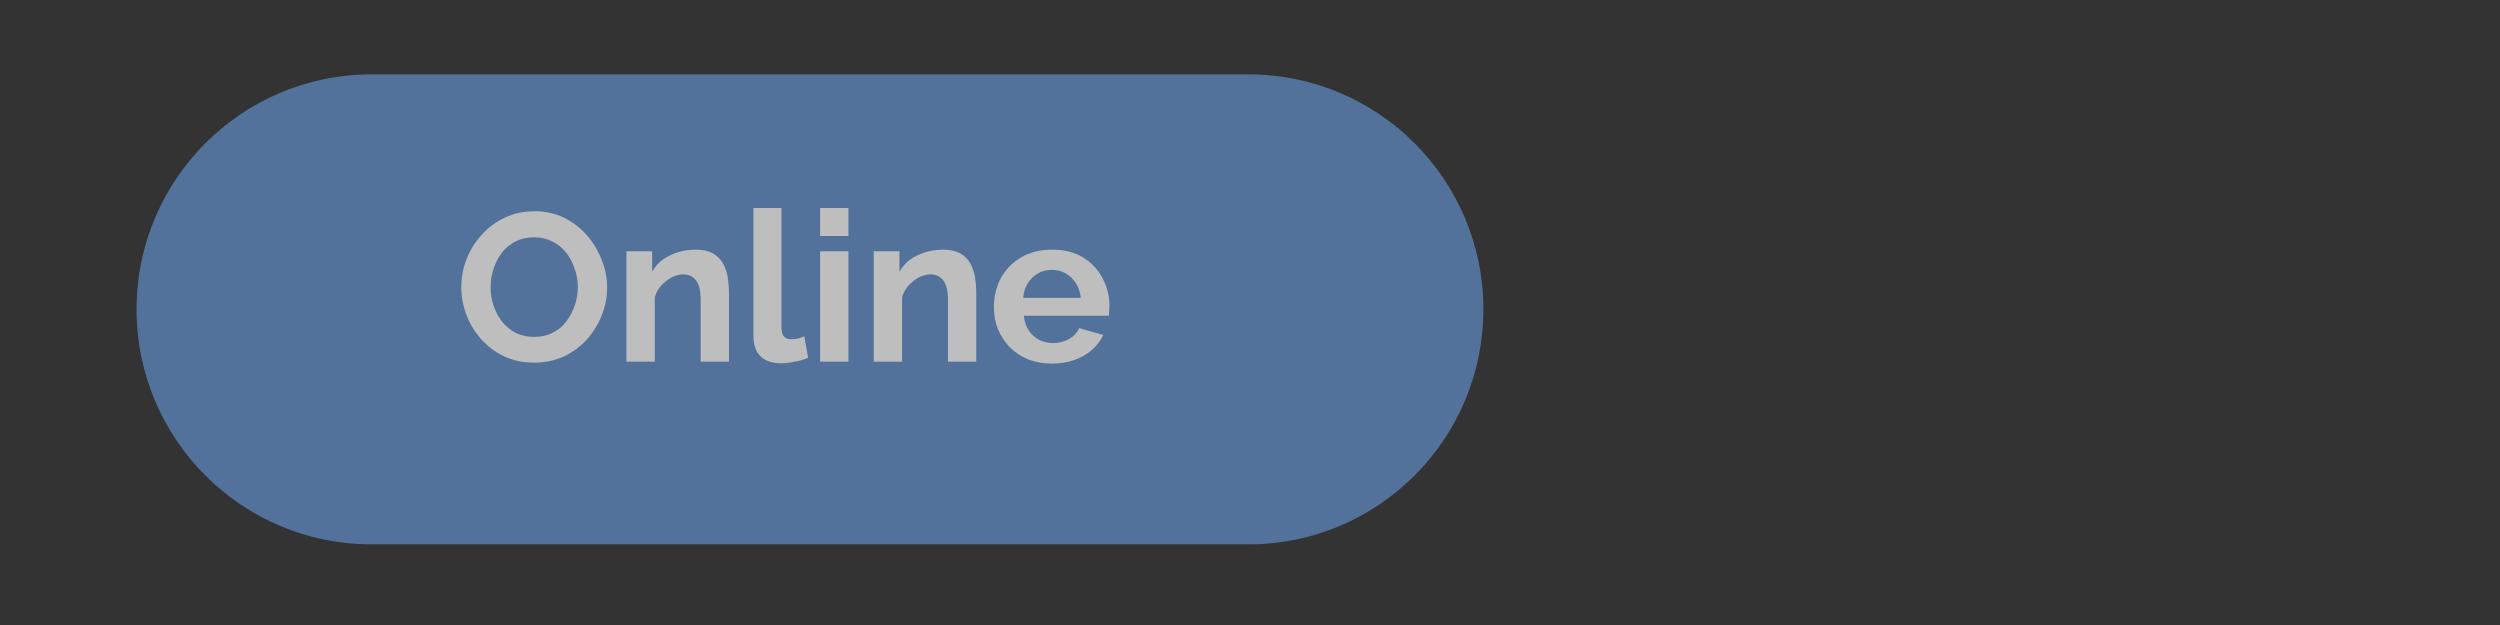 <svg xmlns="http://www.w3.org/2000/svg" xmlns:xlink="http://www.w3.org/1999/xlink" width="160" zoomAndPan="magnify" viewBox="0 0 120 30" height="40" preserveAspectRatio="xMidYMid meet" version="1.0"><rect x="0" y="0" width="120" height="30" fill="#333333" stroke="none"/><defs><filter x="0%" y="0%" width="100%" height="100%" id="a26231c9c1"><feColorMatrix values="0 0 0 0 1 0 0 0 0 1 0 0 0 0 1 0 0 0 1 0" color-interpolation-filters="sRGB"/></filter><g/><mask id="e1e60f06a3"><g filter="url(#a26231c9c1)"><rect x="-12" width="144" fill="#000000" y="-3" height="36" fill-opacity="0.68"/></g></mask><clipPath id="93875628f5"><path d="M 0.555 0.57 L 65.238 0.57 L 65.238 23.129 L 0.555 23.129 Z M 0.555 0.57 " clip-rule="nonzero"/></clipPath><clipPath id="d818fe0203"><path d="M 11.832 0.57 L 53.926 0.57 C 60.152 0.57 65.203 5.621 65.203 11.848 C 65.203 18.078 60.152 23.129 53.926 23.129 L 11.832 23.129 C 5.605 23.129 0.555 18.078 0.555 11.848 C 0.555 5.621 5.605 0.57 11.832 0.57 Z M 11.832 0.57 " clip-rule="nonzero"/></clipPath><clipPath id="d620896ba7"><rect x="0" width="66" y="0" height="24"/></clipPath></defs><g mask="url(#e1e60f06a3)"><g transform="matrix(1, 0, 0, 1, 6, 3)"><g clip-path="url(#d620896ba7)"><g clip-path="url(#93875628f5)"><g clip-path="url(#d818fe0203)"><path fill="#6190cb" d="M 0.555 0.57 L 65.238 0.57 L 65.238 23.129 L 0.555 23.129 Z M 0.555 0.57 " fill-opacity="1" fill-rule="nonzero"/></g></g><g fill="#ffffff" fill-opacity="1"><g transform="translate(15.83, 14.359)"><g><path d="M 3.812 0.047 C 3.281 0.047 2.801 -0.051 2.375 -0.25 C 1.945 -0.457 1.578 -0.734 1.266 -1.078 C 0.961 -1.422 0.727 -1.805 0.562 -2.234 C 0.395 -2.672 0.312 -3.117 0.312 -3.578 C 0.312 -4.055 0.398 -4.516 0.578 -4.953 C 0.754 -5.391 1 -5.773 1.312 -6.109 C 1.625 -6.453 1.992 -6.723 2.422 -6.922 C 2.848 -7.117 3.316 -7.219 3.828 -7.219 C 4.348 -7.219 4.82 -7.113 5.25 -6.906 C 5.676 -6.695 6.039 -6.414 6.344 -6.062 C 6.645 -5.719 6.879 -5.328 7.047 -4.891 C 7.223 -4.461 7.312 -4.02 7.312 -3.562 C 7.312 -3.094 7.223 -2.641 7.047 -2.203 C 6.867 -1.766 6.625 -1.375 6.312 -1.031 C 6 -0.695 5.629 -0.43 5.203 -0.234 C 4.773 -0.047 4.312 0.047 3.812 0.047 Z M 1.719 -3.578 C 1.719 -3.273 1.766 -2.977 1.859 -2.688 C 1.961 -2.395 2.102 -2.133 2.281 -1.906 C 2.457 -1.688 2.676 -1.508 2.938 -1.375 C 3.195 -1.25 3.488 -1.188 3.812 -1.188 C 4.145 -1.188 4.441 -1.254 4.703 -1.391 C 4.973 -1.523 5.191 -1.707 5.359 -1.938 C 5.535 -2.176 5.672 -2.438 5.766 -2.719 C 5.859 -3.008 5.906 -3.297 5.906 -3.578 C 5.906 -3.891 5.852 -4.188 5.75 -4.469 C 5.656 -4.758 5.52 -5.016 5.344 -5.234 C 5.164 -5.461 4.945 -5.641 4.688 -5.766 C 4.426 -5.898 4.133 -5.969 3.812 -5.969 C 3.469 -5.969 3.164 -5.898 2.906 -5.766 C 2.645 -5.629 2.426 -5.445 2.25 -5.219 C 2.082 -4.988 1.953 -4.734 1.859 -4.453 C 1.766 -4.172 1.719 -3.879 1.719 -3.578 Z M 1.719 -3.578 "/></g></g></g><g fill="#ffffff" fill-opacity="1"><g transform="translate(23.46, 14.359)"><g><path d="M 5.531 0 L 4.172 0 L 4.172 -2.969 C 4.172 -3.395 4.098 -3.703 3.953 -3.891 C 3.805 -4.086 3.602 -4.188 3.344 -4.188 C 3.156 -4.188 2.969 -4.141 2.781 -4.047 C 2.602 -3.953 2.438 -3.82 2.281 -3.656 C 2.133 -3.488 2.031 -3.301 1.969 -3.094 L 1.969 0 L 0.609 0 L 0.609 -5.297 L 1.844 -5.297 L 1.844 -4.312 C 1.969 -4.539 2.133 -4.734 2.344 -4.891 C 2.562 -5.047 2.805 -5.164 3.078 -5.25 C 3.348 -5.332 3.633 -5.375 3.938 -5.375 C 4.27 -5.375 4.539 -5.316 4.75 -5.203 C 4.957 -5.086 5.117 -4.93 5.234 -4.734 C 5.348 -4.535 5.426 -4.312 5.469 -4.062 C 5.508 -3.812 5.531 -3.555 5.531 -3.297 Z M 5.531 0 "/></g></g></g><g fill="#ffffff" fill-opacity="1"><g transform="translate(29.557, 14.359)"><g><path d="M 0.609 -7.375 L 1.953 -7.375 L 1.953 -1.703 C 1.953 -1.453 1.992 -1.285 2.078 -1.203 C 2.16 -1.117 2.27 -1.078 2.406 -1.078 C 2.52 -1.078 2.633 -1.086 2.75 -1.109 C 2.863 -1.141 2.961 -1.176 3.047 -1.219 L 3.234 -0.188 C 3.047 -0.102 2.832 -0.039 2.594 0 C 2.352 0.051 2.133 0.078 1.938 0.078 C 1.508 0.078 1.18 -0.031 0.953 -0.25 C 0.723 -0.477 0.609 -0.801 0.609 -1.219 Z M 0.609 -7.375 "/></g></g></g><g fill="#ffffff" fill-opacity="1"><g transform="translate(32.756, 14.359)"><g><path d="M 0.609 0 L 0.609 -5.297 L 1.969 -5.297 L 1.969 0 Z M 0.609 -6.031 L 0.609 -7.375 L 1.969 -7.375 L 1.969 -6.031 Z M 0.609 -6.031 "/></g></g></g><g fill="#ffffff" fill-opacity="1"><g transform="translate(35.33, 14.359)"><g><path d="M 5.531 0 L 4.172 0 L 4.172 -2.969 C 4.172 -3.395 4.098 -3.703 3.953 -3.891 C 3.805 -4.086 3.602 -4.188 3.344 -4.188 C 3.156 -4.188 2.969 -4.141 2.781 -4.047 C 2.602 -3.953 2.438 -3.82 2.281 -3.656 C 2.133 -3.488 2.031 -3.301 1.969 -3.094 L 1.969 0 L 0.609 0 L 0.609 -5.297 L 1.844 -5.297 L 1.844 -4.312 C 1.969 -4.539 2.133 -4.734 2.344 -4.891 C 2.562 -5.047 2.805 -5.164 3.078 -5.25 C 3.348 -5.332 3.633 -5.375 3.938 -5.375 C 4.27 -5.375 4.539 -5.316 4.75 -5.203 C 4.957 -5.086 5.117 -4.93 5.234 -4.734 C 5.348 -4.535 5.426 -4.312 5.469 -4.062 C 5.508 -3.812 5.531 -3.555 5.531 -3.297 Z M 5.531 0 "/></g></g></g><g fill="#ffffff" fill-opacity="1"><g transform="translate(41.426, 14.359)"><g><path d="M 3.062 0.094 C 2.645 0.094 2.266 0.023 1.922 -0.109 C 1.578 -0.254 1.281 -0.453 1.031 -0.703 C 0.789 -0.961 0.602 -1.254 0.469 -1.578 C 0.344 -1.898 0.281 -2.242 0.281 -2.609 C 0.281 -3.117 0.391 -3.582 0.609 -4 C 0.836 -4.414 1.16 -4.75 1.578 -5 C 2.004 -5.25 2.504 -5.375 3.078 -5.375 C 3.66 -5.375 4.156 -5.25 4.562 -5 C 4.969 -4.75 5.281 -4.414 5.5 -4 C 5.719 -3.582 5.828 -3.141 5.828 -2.672 C 5.828 -2.586 5.82 -2.504 5.812 -2.422 C 5.812 -2.336 5.805 -2.266 5.797 -2.203 L 1.719 -2.203 C 1.738 -1.941 1.816 -1.707 1.953 -1.5 C 2.086 -1.301 2.254 -1.148 2.453 -1.047 C 2.66 -0.941 2.883 -0.891 3.125 -0.891 C 3.383 -0.891 3.633 -0.953 3.875 -1.078 C 4.113 -1.211 4.281 -1.391 4.375 -1.609 L 5.531 -1.281 C 5.406 -1.008 5.223 -0.77 4.984 -0.562 C 4.742 -0.352 4.461 -0.191 4.141 -0.078 C 3.816 0.035 3.457 0.094 3.062 0.094 Z M 1.688 -3.062 L 4.453 -3.062 C 4.422 -3.332 4.344 -3.566 4.219 -3.766 C 4.094 -3.961 3.93 -4.117 3.734 -4.234 C 3.535 -4.348 3.312 -4.406 3.062 -4.406 C 2.812 -4.406 2.586 -4.348 2.391 -4.234 C 2.191 -4.117 2.031 -3.961 1.906 -3.766 C 1.781 -3.566 1.707 -3.332 1.688 -3.062 Z M 1.688 -3.062 "/></g></g></g><g fill="#ffffff" fill-opacity="1"><g transform="translate(47.482, 14.359)"><g/></g></g></g></g></g></svg>